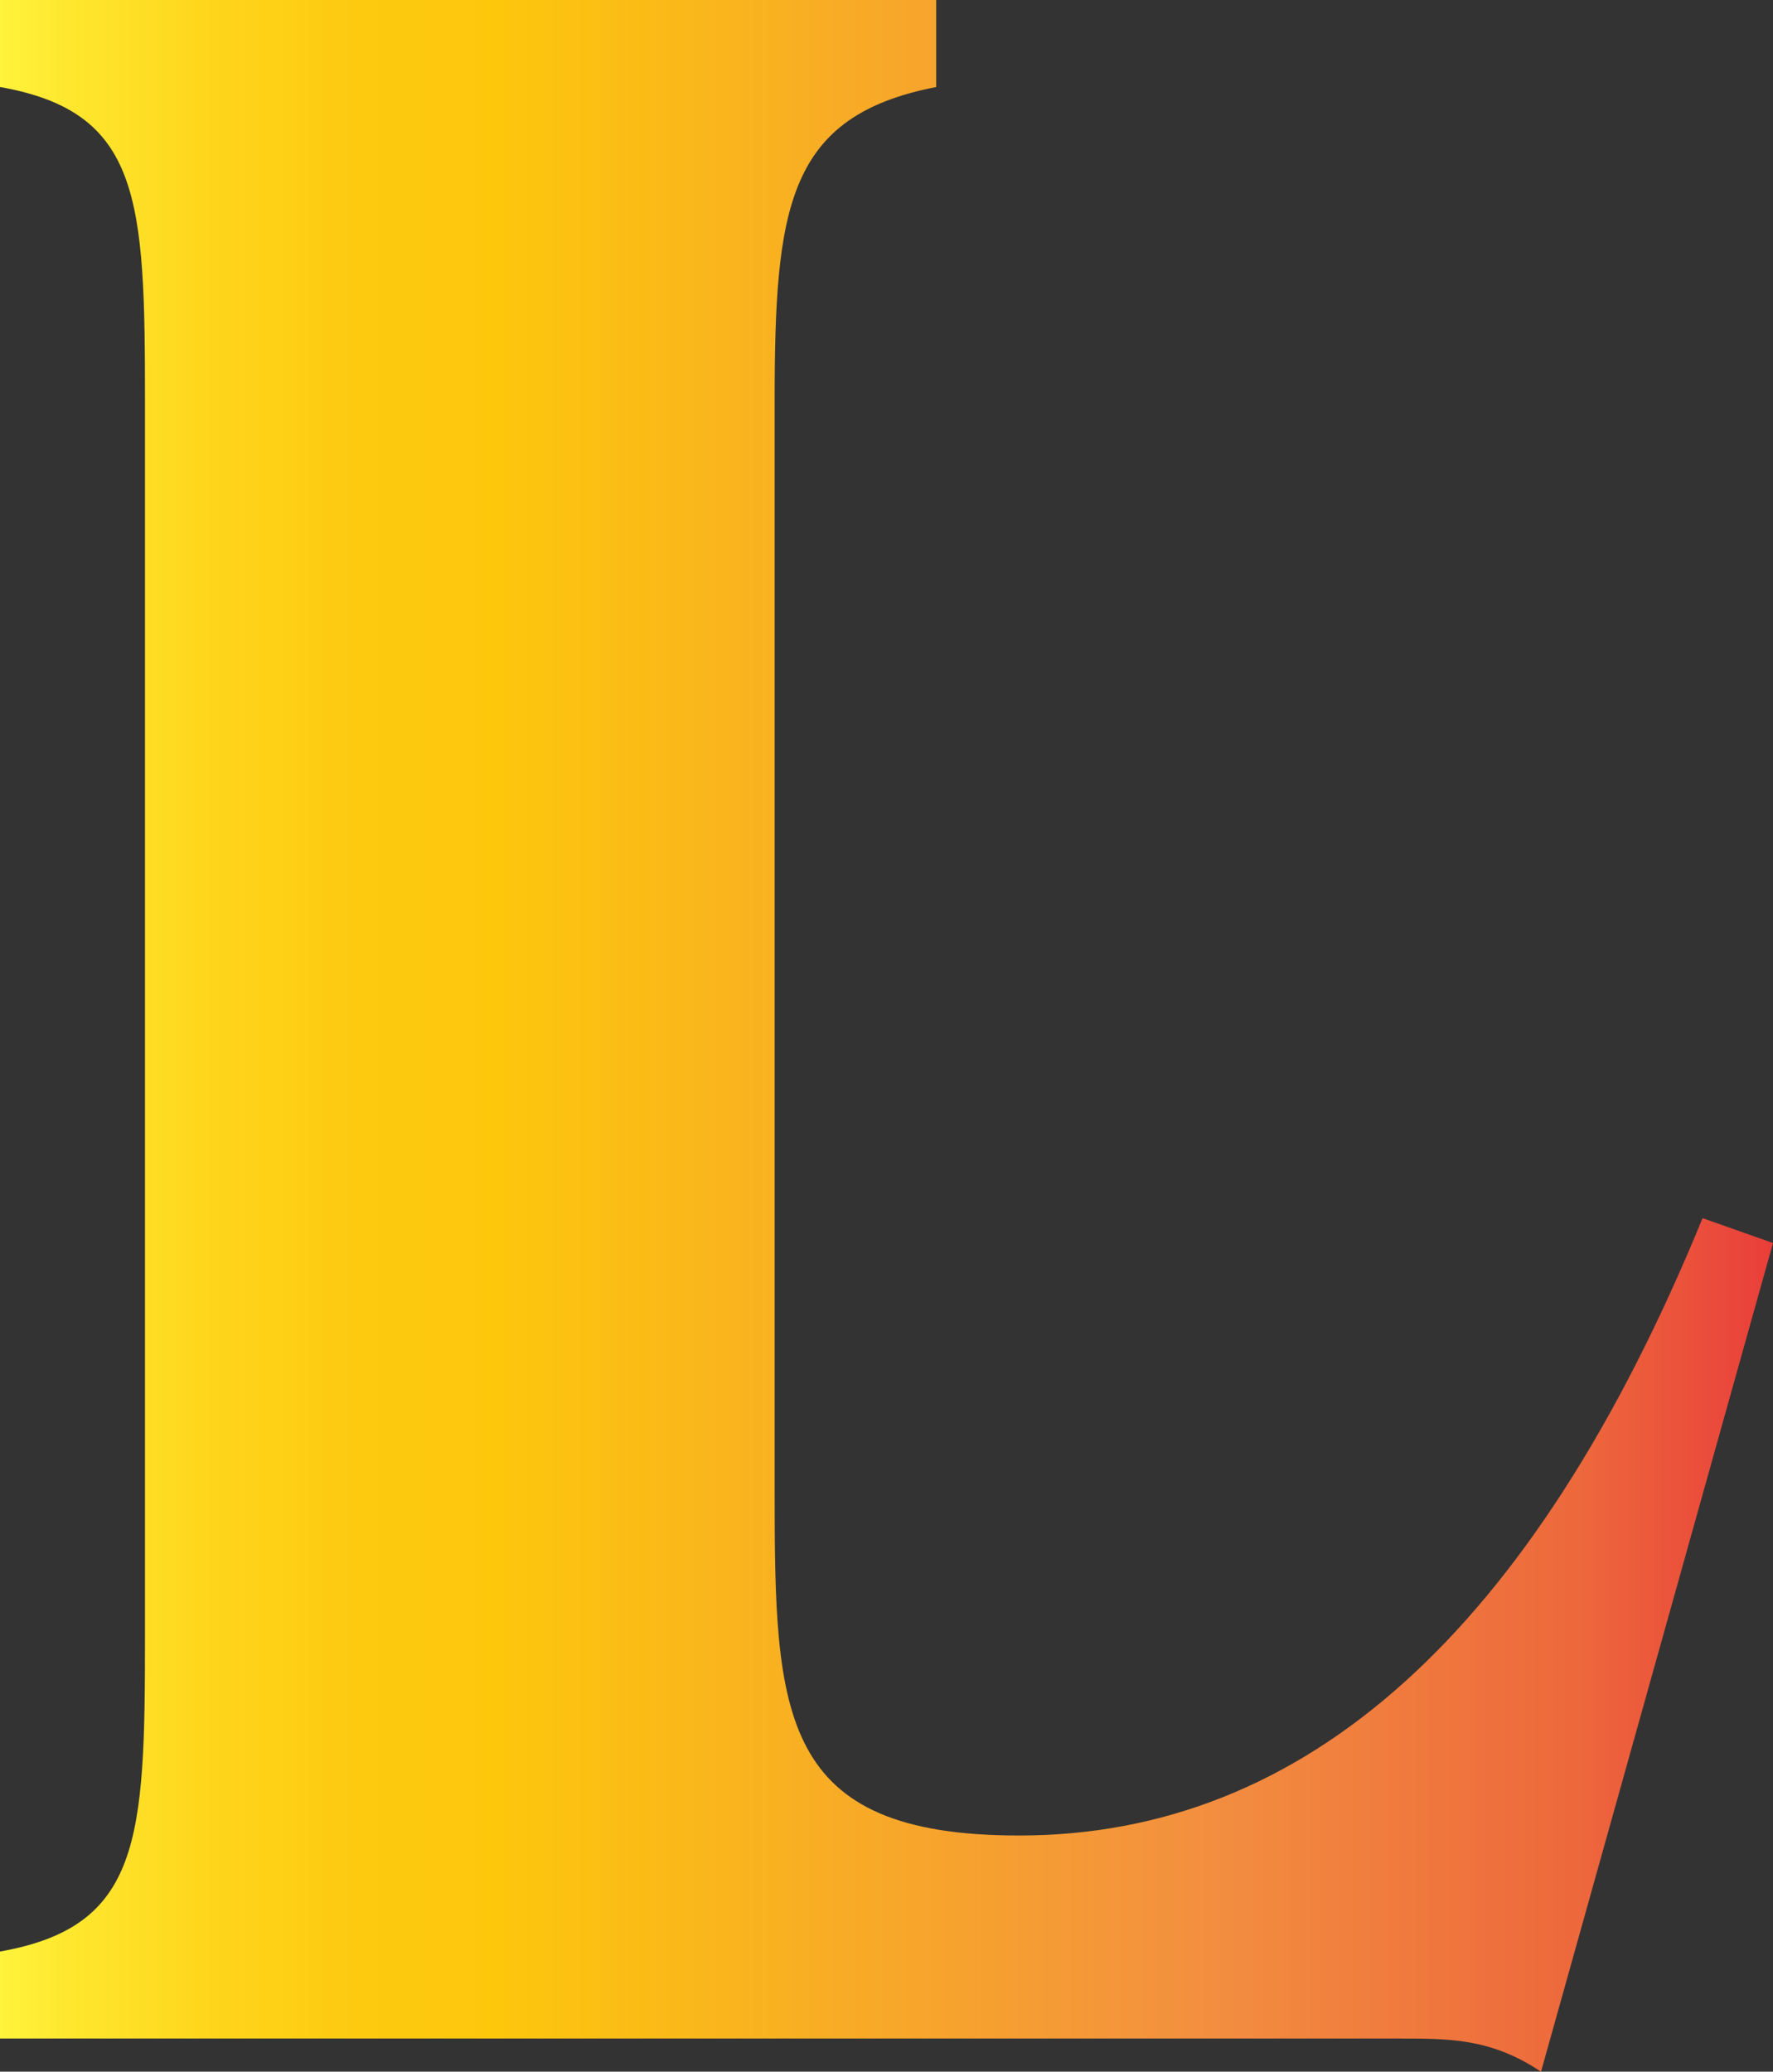 <svg xmlns="http://www.w3.org/2000/svg" xml:space="preserve" id="Layer_1" x="0" y="0" style="enable-background:new 0 0 42.8 50" version="1.1" viewBox="0 0 42.8 50"><rect x="0" y="0" width="42.8" height="50" fill="#333333" stroke="none"/><style type="text/css">.st0{fill:url(#SVGID_1_)}</style><linearGradient id="SVGID_1_" x1="31.51" x2="74.345" y1="788.03" y2="788.03" gradientTransform="translate(-31.51 -763.03)" gradientUnits="userSpaceOnUse"><stop offset="0" style="stop-color:#fff33b"/><stop offset=".04" style="stop-color:#fee72e"/><stop offset=".12" style="stop-color:#fed51b"/><stop offset=".2" style="stop-color:#fdca10"/><stop offset=".28" style="stop-color:#fdc70c"/><stop offset=".67" style="stop-color:#f3903f"/><stop offset=".89" style="stop-color:#ed683c"/><stop offset="1" style="stop-color:#e93e3a"/></linearGradient><path d="M0 47.1c3.4-.6 3.5-2.7 3.5-7.6V9.7c0-4.9-.1-7-3.5-7.6V0h22.6v2.1c-3.6.7-3.9 2.9-3.9 7.6V36c0 5.4.1 8.3 5.9 8.3 6.9 0 12.4-4.9 16.5-14.9l1.7.6-5.6 20c-1.2-.8-2.2-.8-3.4-.8H0v-2.1z" class="st0"/></svg>